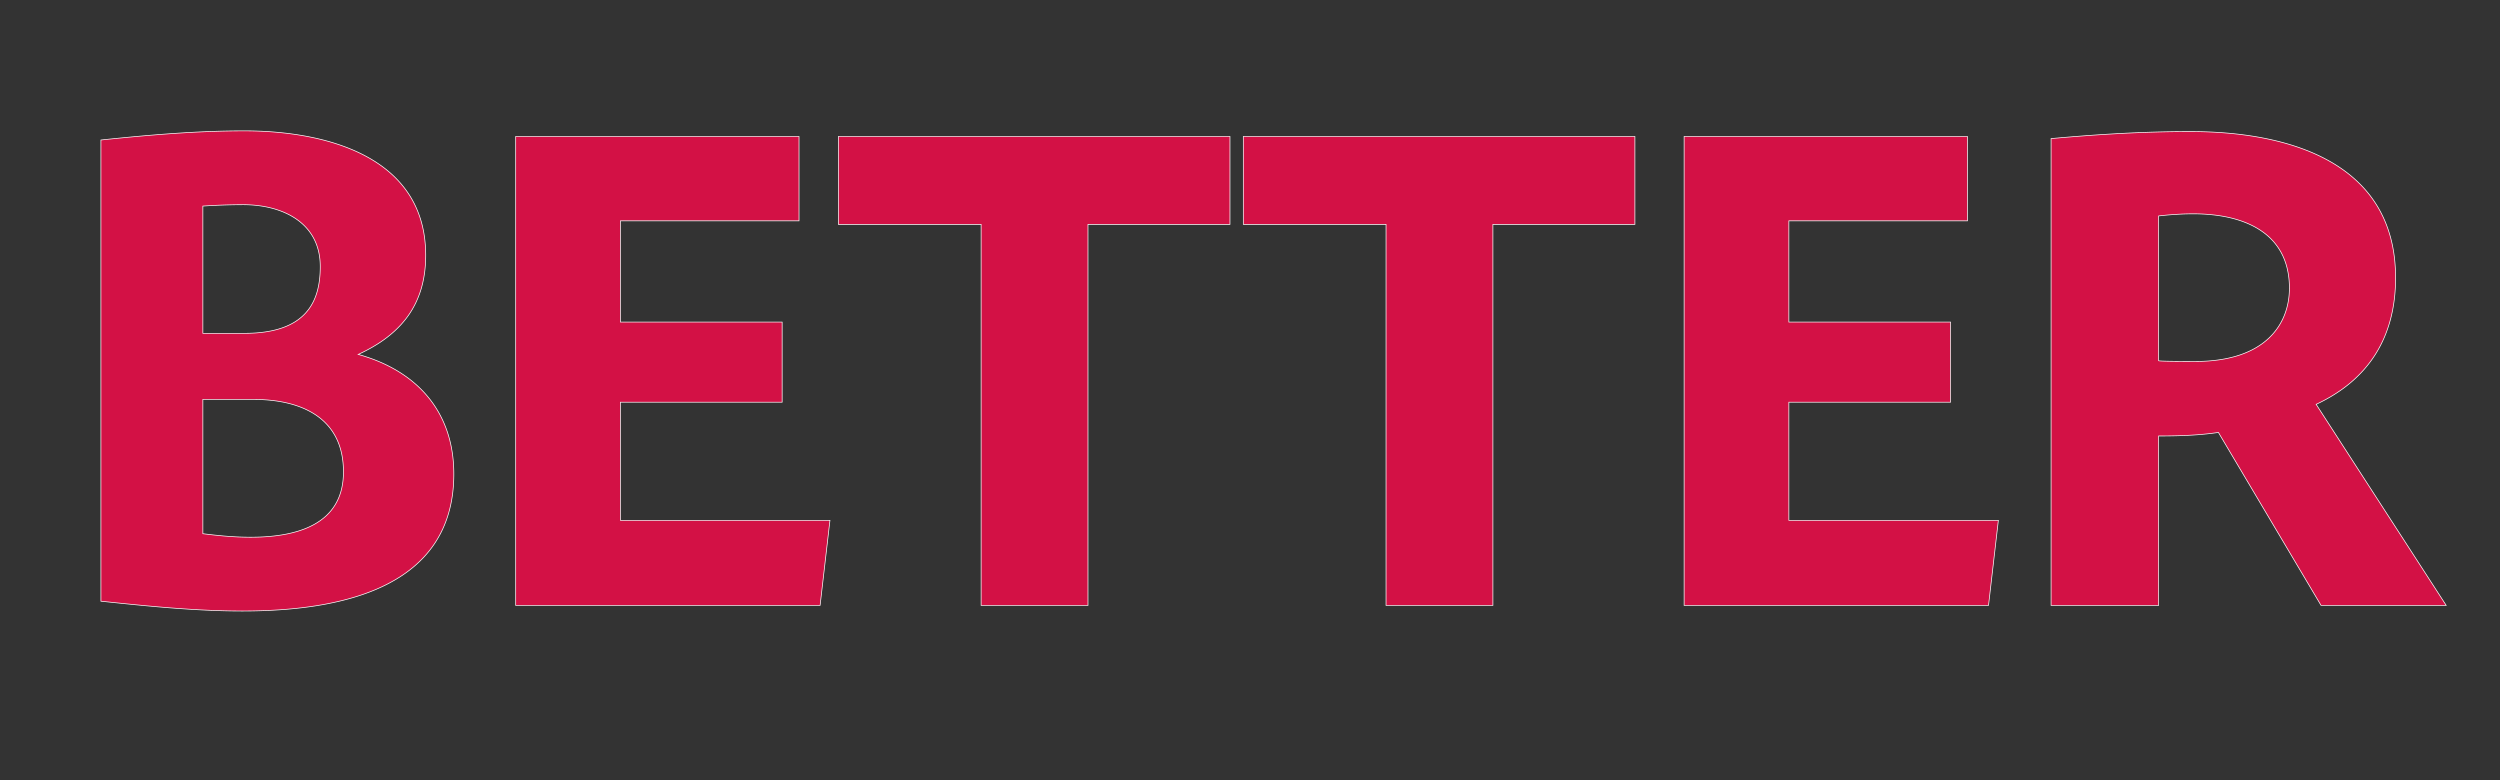 <svg width="125" height="39" viewBox="0 0 125 39" xmlns="http://www.w3.org/2000/svg"><rect x="0" y="0" width="125" height="39" fill="#333333" stroke="none"/><g fill="#D31145" stroke="#fff"><path d="M22.691 23.697c0-3.129-1.863-5.167-4.78-5.976 2.144-.984 3.374-2.496 3.374-4.956 0-4.956-5.026-6.222-9.069-6.222-2.425 0-4.815.211-7.17.457v23.06c2.32.245 4.71.491 7.065.491 4.886 0 10.58-1.125 10.58-6.854zm-6.678-10.37c0 1.723-.668 3.34-3.797 3.34h-2.073v-6.363a31.32 31.32 0 012.003-.07c2.004 0 3.867.914 3.867 3.093zm1.16 10.264c0 2.672-2.39 3.27-4.64 3.27-.809 0-1.547-.07-2.39-.176V19.97h2.495c2.672 0 4.535 1.09 4.535 3.62zM41.497 26.017H31.022V20.11h8.085v-4.007h-8.085v-5.062h8.929V6.824H25.785V30.27h15.22zM61.498 11.218V6.824H41.92v4.394h7.136V30.27h5.343V11.218zM81.745 11.218V6.824H62.166v4.394h7.136V30.27h5.343V11.218zM99.918 26.017H89.443V20.11h8.085v-4.007h-8.085v-5.062h8.929V6.824H84.206V30.27h15.22zM122.31 30.27l-6.503-10.053c2.636-1.23 3.972-3.375 3.972-6.327 0-5.835-5.449-7.312-10.265-7.312-2.355 0-4.64.14-6.96.352v23.34h5.379v-8.471c1.44 0 2.25-.07 2.988-.176l5.132 8.647zm-7.84-15.853c0 1.722-1.124 3.656-4.71 3.656-.105 0-1.757 0-1.827-.036v-7.24s.843-.106 1.722-.106c2.496 0 4.816.914 4.816 3.726z" stroke-width=".035"/></g></svg>